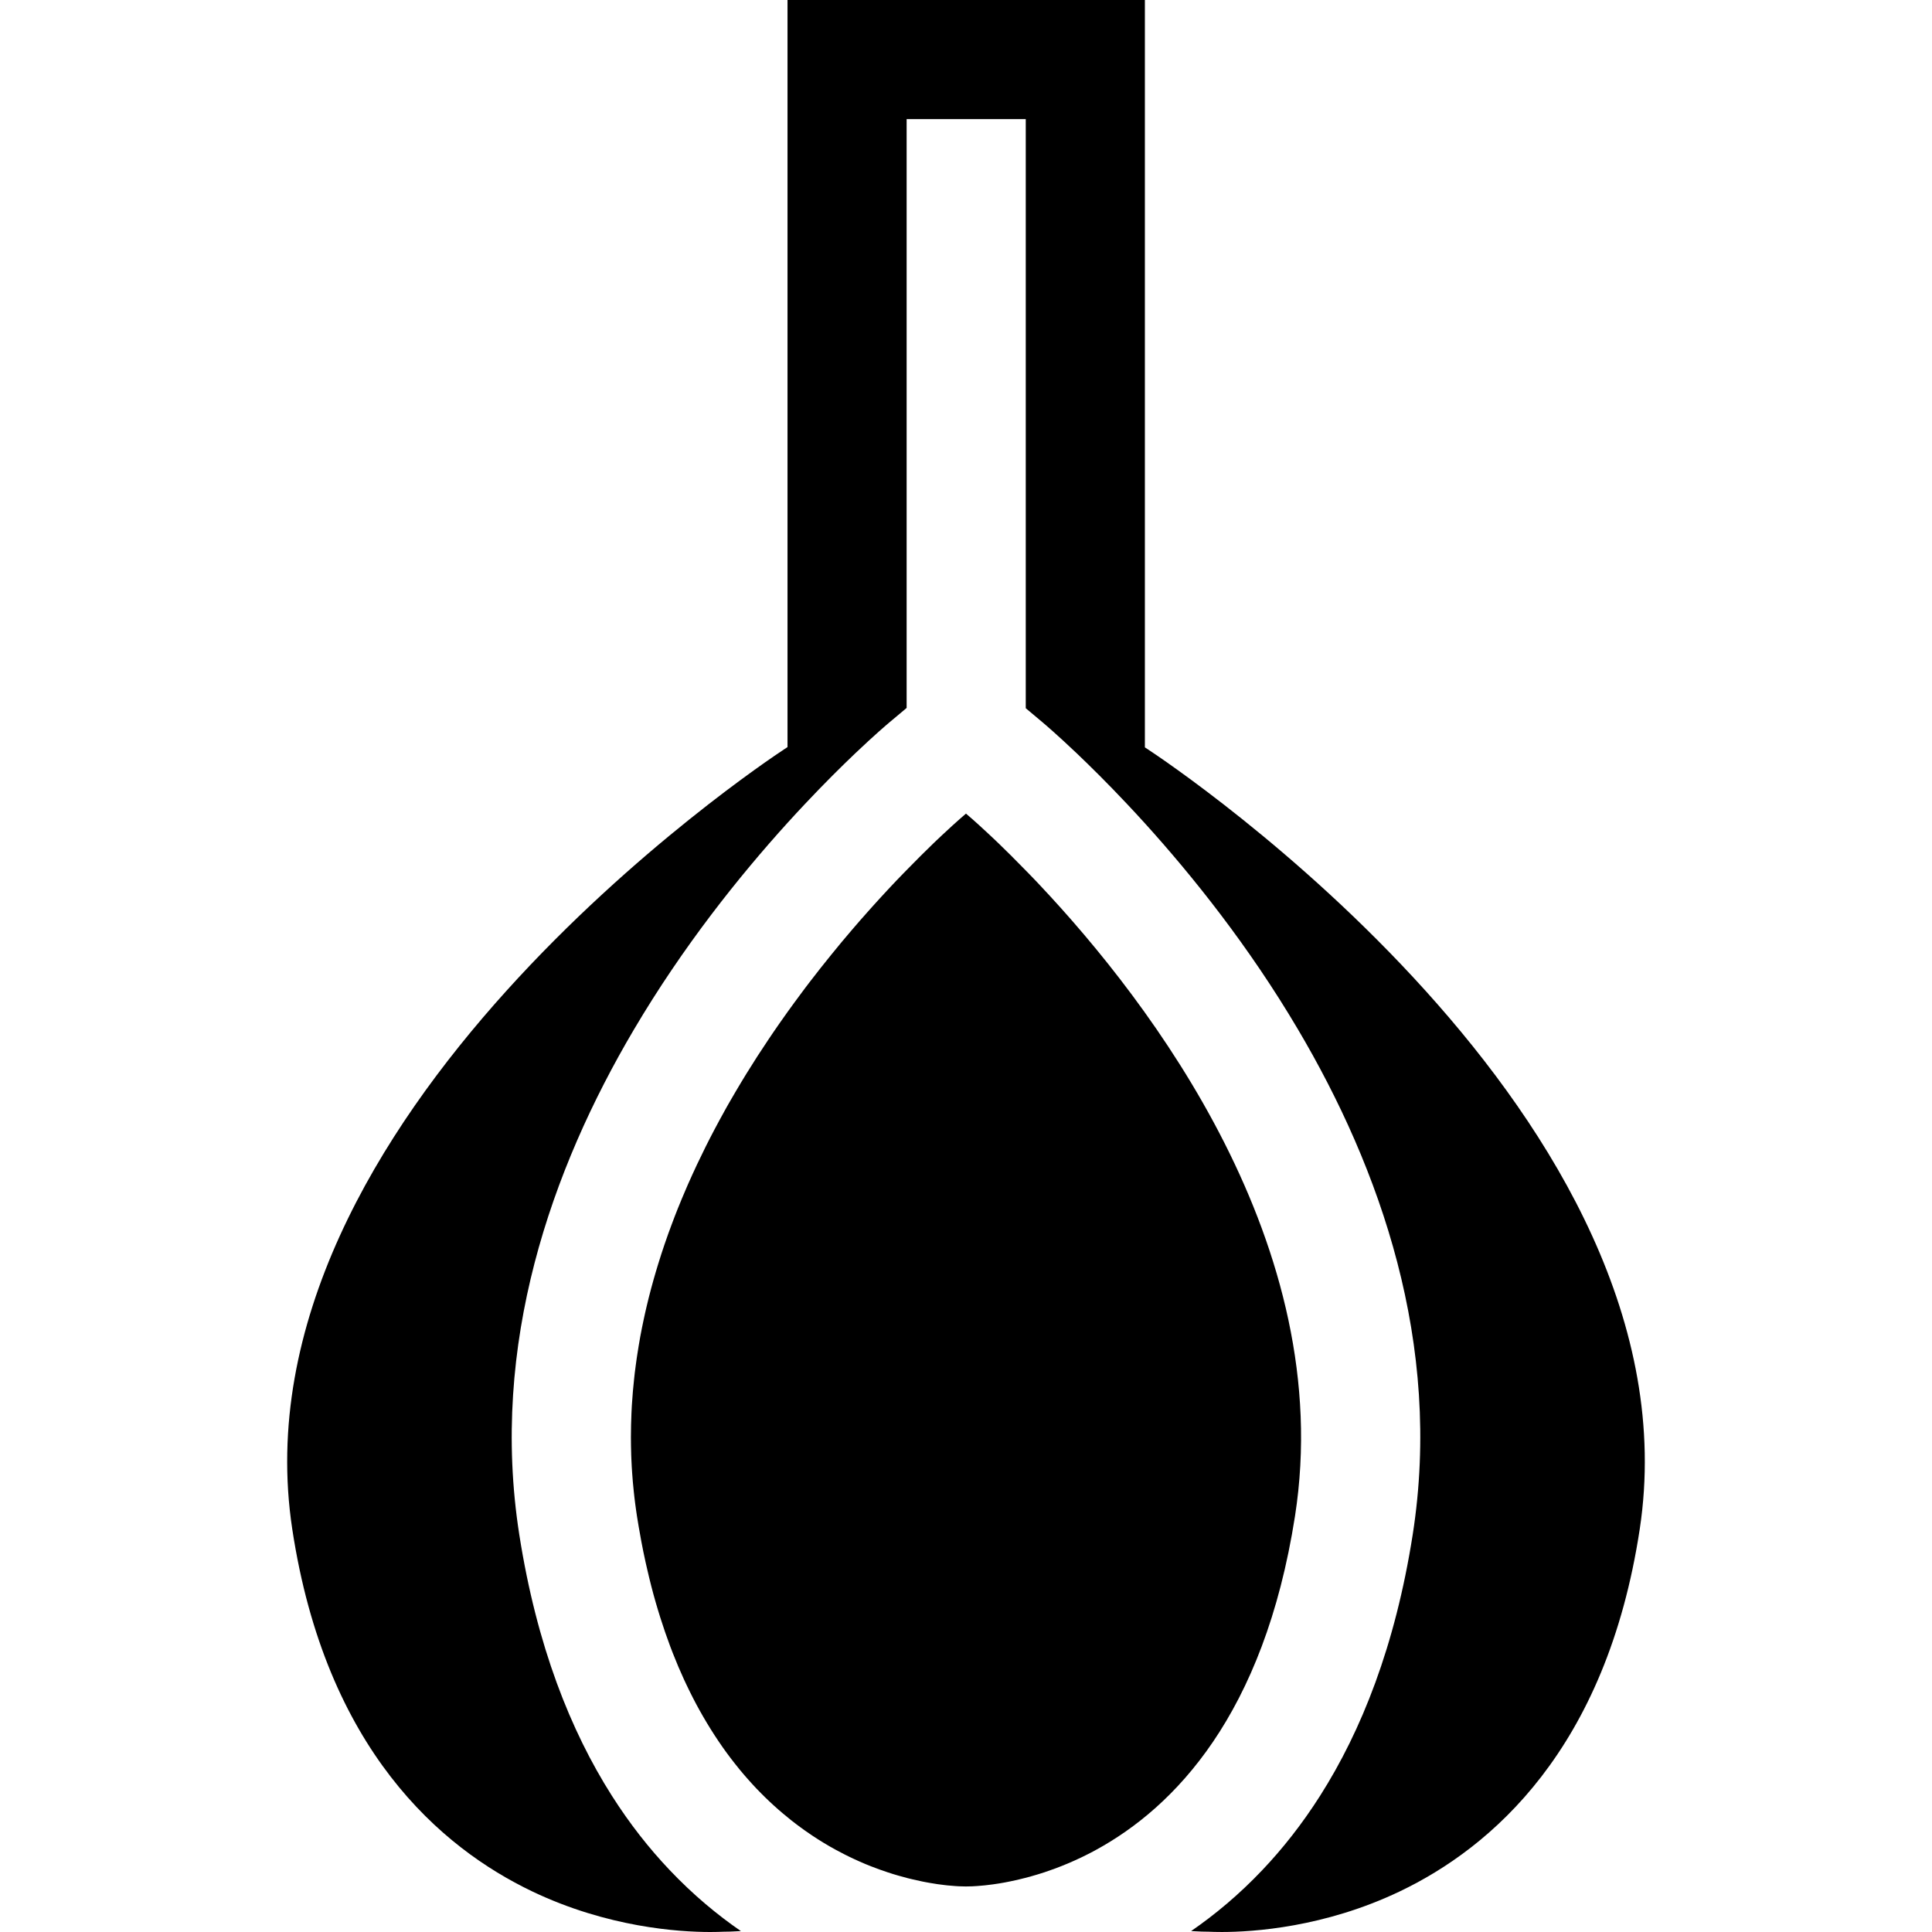 <?xml version="1.0" encoding="iso-8859-1"?>
<!-- Uploaded to: SVG Repo, www.svgrepo.com, Generator: SVG Repo Mixer Tools -->
<svg fill="#000000" height="800px" width="800px" version="1.1" id="Layer_1" xmlns="http://www.w3.org/2000/svg" xmlns:xlink="http://www.w3.org/1999/xlink" 
	 viewBox="0 0 512 512" xml:space="preserve">
<g>
	<g>
		<path d="M304.131,198.535l-0.726-0.474V0h-94.706v197.987l-0.831,0.547c-6.009,3.946-146.91,97.905-130.42,206.669
			c8.871,58.497,39.471,84.509,63.579,96.032C161.051,510.8,179.95,512,188.2,512c1.536,0,2.694-0.042,3.43-0.074h0.032
			c0.937,0,2.536-0.032,4.683-0.168c-6.24-4.293-12.67-9.618-18.91-16.205c-5.314-5.598-10.491-12.122-15.311-19.709
			c-10.86-17.089-19.878-39.576-24.508-69.156c-7.882-50.457,8.566-96.873,30.327-133.756
			c13.038-22.109,28.001-40.787,40.755-54.866c0.768-0.842,1.515-1.663,2.262-2.473l0.01-0.01c0.81-0.873,1.599-1.715,2.378-2.547
			c5.135-5.461,9.702-9.976,13.354-13.448c5.114-4.862,8.429-7.671,9.008-8.155l4.504-3.778l0.053-0.053V32.705v-1.136h31.569
			v156.117l4.462,3.746c0.568,0.484,3.883,3.294,8.997,8.155c3.641,3.473,8.208,7.976,13.354,13.448
			c0.779,0.831,1.568,1.673,2.378,2.547l0.011,0.01c0.779,0.842,1.557,1.705,2.368,2.589c12.691,14.016,27.549,32.579,40.524,54.54
			c21.824,36.914,38.356,83.404,30.453,133.966c-4.63,29.58-13.648,52.067-24.508,69.156c-4.819,7.587-9.997,14.111-15.311,19.709
			c-6.24,6.587-12.669,11.912-18.91,16.205c2.147,0.137,3.746,0.168,4.683,0.168h0.032c0.737,0.032,1.894,0.074,3.43,0.074
			c8.25,0,27.149-1.2,47.174-10.765c24.108-11.523,54.708-37.535,63.579-96.032C451.04,296.439,310.139,202.481,304.131,198.535z"/>
	</g>
</g>
<g>
	<g>
		<path d="M275.666,234.67c-0.4-0.431-0.8-0.852-1.189-1.263c-0.6-0.621-1.179-1.221-1.747-1.81
			c-0.316-0.326-0.631-0.652-0.947-0.968c-2.704-2.789-5.177-5.219-7.303-7.282c-0.021-0.021-0.042-0.042-0.063-0.053
			c-0.2-0.189-0.389-0.368-0.579-0.558c-0.568-0.547-1.105-1.052-1.621-1.526c-3.893-3.651-6.219-5.598-6.219-5.598
			s-2.326,1.947-6.219,5.598c-0.516,0.474-1.052,0.979-1.621,1.526c-0.189,0.189-0.379,0.368-0.579,0.558
			c-0.021,0.01-0.042,0.032-0.063,0.053c-2.126,2.063-4.598,4.493-7.303,7.282c-0.316,0.316-0.631,0.642-0.947,0.968
			c-0.568,0.589-1.147,1.189-1.747,1.81c-0.389,0.41-0.789,0.831-1.189,1.263c-0.41,0.431-0.821,0.873-1.242,1.326
			c-0.621,0.663-1.252,1.357-1.894,2.052c-0.316,0.358-0.642,0.705-0.968,1.063c-0.326,0.358-0.652,0.726-0.979,1.084
			c-0.442,0.495-0.884,0.979-1.326,1.484c-1.336,1.494-2.694,3.052-4.072,4.662c-0.926,1.073-1.852,2.168-2.789,3.294
			c-0.937,1.126-1.873,2.273-2.82,3.441c-1.894,2.336-3.82,4.767-5.745,7.282c-0.379,0.495-0.758,0.989-1.136,1.494
			c-0.379,0.505-0.758,1.01-1.136,1.526c-0.589,0.789-1.179,1.578-1.757,2.378c-0.589,0.8-1.179,1.61-1.757,2.42
			c-0.768,1.073-1.536,2.157-2.294,3.252c-0.505,0.716-1,1.442-1.494,2.168c-0.431,0.631-0.863,1.273-1.294,1.915
			c-1.968,2.925-3.914,5.935-5.819,9.029c-0.463,0.758-0.926,1.515-1.389,2.283c-0.463,0.768-0.926,1.536-1.378,2.315
			c-0.463,0.779-0.915,1.557-1.368,2.347c-0.274,0.463-0.537,0.937-0.81,1.41c-0.105,0.179-0.21,0.368-0.316,0.558
			c-0.2,0.347-0.4,0.705-0.589,1.063c-0.442,0.789-0.873,1.578-1.305,2.378c-0.431,0.789-0.863,1.589-1.284,2.399
			c-1.61,3.041-3.157,6.145-4.651,9.313c-0.389,0.831-0.779,1.663-1.158,2.504c-0.4,0.863-0.789,1.736-1.179,2.62
			c-0.137,0.316-0.284,0.631-0.41,0.947c-0.137,0.305-0.274,0.621-0.4,0.937c-0.305,0.695-0.6,1.4-0.894,2.105
			c-0.358,0.863-0.716,1.726-1.063,2.599c-0.516,1.294-1.031,2.61-1.515,3.925c-0.337,0.884-0.663,1.778-0.989,2.673
			c-0.358,0.989-0.705,1.989-1.042,2.988c-0.274,0.8-0.537,1.599-0.8,2.41c-0.295,0.916-0.589,1.842-0.873,2.768
			c-0.189,0.61-0.379,1.21-0.547,1.82c-0.01,0.021-0.01,0.042-0.021,0.063c-0.905,3.062-1.736,6.166-2.473,9.292
			c-0.147,0.621-0.295,1.252-0.431,1.884c-0.137,0.61-0.274,1.231-0.4,1.852c-0.137,0.642-0.274,1.284-0.4,1.926
			c-0.137,0.673-0.263,1.347-0.389,2.02c-0.021,0.126-0.053,0.253-0.074,0.389c-0.137,0.747-0.263,1.494-0.389,2.252
			c-0.01,0.011-0.01,0.032-0.01,0.042v0.01c-0.126,0.768-0.253,1.547-0.368,2.315c-0.053,0.347-0.105,0.695-0.158,1.042
			c-0.042,0.316-0.084,0.621-0.126,0.926c-0.042,0.305-0.084,0.61-0.126,0.915c-0.053,0.326-0.095,0.663-0.126,0.989
			c-0.042,0.316-0.084,0.631-0.126,0.947c-0.053,0.452-0.105,0.905-0.147,1.357c-0.021,0.168-0.032,0.326-0.053,0.495
			c-0.221,2.01-0.4,4.041-0.526,6.072c-0.021,0.305-0.042,0.61-0.063,0.915c-0.032,0.568-0.053,1.136-0.084,1.705
			c0,0.063-0.01,0.116-0.01,0.179c-0.042,1.042-0.084,2.084-0.105,3.125c-0.032,1.094-0.042,2.178-0.042,3.273
			c0,0.747,0.011,1.505,0.021,2.252c0.01,0.705,0.032,1.4,0.053,2.105v0.158c0.011,0.442,0.032,0.884,0.053,1.326
			c0.021,0.652,0.063,1.305,0.095,1.957c0.032,0.547,0.063,1.084,0.105,1.631c0.053,0.821,0.116,1.631,0.189,2.452
			c0.074,0.821,0.158,1.642,0.242,2.462c0.053,0.547,0.116,1.094,0.179,1.642c0.063,0.589,0.137,1.179,0.221,1.768
			c0.063,0.505,0.137,1.021,0.21,1.526c0.074,0.547,0.158,1.105,0.242,1.652c0.295,1.873,0.61,3.715,0.947,5.514
			c0.042,0.263,0.084,0.526,0.137,0.789c0.011,0.063,0.021,0.137,0.042,0.2c0.021,0.137,0.042,0.274,0.074,0.41
			c0.316,1.673,0.652,3.325,1.01,4.935c0.032,0.168,0.074,0.326,0.105,0.484c0.042,0.179,0.084,0.368,0.126,0.547
			c0.105,0.495,0.221,0.979,0.337,1.463c0.147,0.652,0.305,1.315,0.463,1.968c0.705,2.915,1.473,5.735,2.294,8.45
			c0.21,0.684,0.41,1.347,0.621,2.02c0.421,1.326,0.852,2.641,1.294,3.925c0.442,1.284,0.894,2.536,1.357,3.778
			c0.232,0.61,0.474,1.231,0.705,1.831c0.947,2.42,1.936,4.756,2.967,6.987c0.2,0.421,0.389,0.842,0.589,1.252
			c0.189,0.41,0.389,0.81,0.589,1.221c0.137,0.295,0.284,0.589,0.431,0.884c0.253,0.516,0.505,1.021,0.768,1.526
			c0.537,1.052,1.084,2.073,1.642,3.083c0.368,0.663,0.737,1.315,1.105,1.947c0.011,0.021,0.021,0.042,0.042,0.063
			c0.284,0.505,0.579,1,0.873,1.484c0.337,0.568,0.684,1.126,1.031,1.684c0.337,0.547,0.684,1.094,1.042,1.631
			c1.4,2.157,2.831,4.199,4.304,6.124c0.368,0.484,0.737,0.958,1.105,1.421c0.368,0.474,0.737,0.937,1.115,1.389
			c0.042,0.053,0.084,0.095,0.116,0.147c0.337,0.4,0.673,0.8,1.01,1.2c0.295,0.347,0.589,0.695,0.894,1.031
			c0.2,0.232,0.4,0.463,0.61,0.684c0.284,0.326,0.568,0.642,0.863,0.958c0.368,0.41,0.747,0.81,1.126,1.21
			c0.368,0.379,0.726,0.747,1.084,1.105c0.379,0.389,0.768,0.779,1.158,1.158c0.39,0.379,0.779,0.747,1.168,1.115
			c0.379,0.368,0.768,0.726,1.168,1.084h0.01c0.389,0.358,0.768,0.705,1.158,1.042c0.389,0.347,0.779,0.684,1.179,1.01
			c0.737,0.631,1.484,1.242,2.231,1.831c0.042,0.032,0.084,0.063,0.126,0.095c0.779,0.621,1.568,1.21,2.357,1.789
			c0.389,0.284,0.779,0.568,1.179,0.852c0.389,0.274,0.779,0.547,1.179,0.81c0.232,0.158,0.474,0.326,0.705,0.484
			c2.115,1.41,4.209,2.673,6.282,3.799c0.81,0.431,1.599,0.852,2.389,1.252c0.4,0.2,0.8,0.4,1.189,0.589
			c0.389,0.189,0.789,0.379,1.179,0.558c1.031,0.484,2.062,0.937,3.062,1.357c0.516,0.21,1.021,0.41,1.515,0.61
			c1.494,0.589,2.946,1.105,4.346,1.568c0.474,0.158,0.937,0.305,1.4,0.452c0.463,0.137,0.926,0.274,1.378,0.41
			c0.894,0.253,1.757,0.495,2.61,0.716c0.431,0.105,0.852,0.211,1.273,0.305c0.821,0.189,1.61,0.368,2.378,0.526h0.01
			c0.053,0.021,0.116,0.032,0.168,0.042c0.358,0.074,0.705,0.137,1.042,0.2c0.337,0.063,0.673,0.116,0.989,0.179
			c0.01,0,0.01,0,0.01,0c0.705,0.126,1.379,0.232,2.01,0.326c0.642,0.095,1.252,0.168,1.82,0.232
			c0.284,0.032,0.558,0.063,0.821,0.095c0.8,0.084,1.515,0.137,2.136,0.179c0.305,0.021,0.589,0.042,0.852,0.053
			c0.779,0.032,1.336,0.042,1.631,0.042c0.179,0,0.263,0,0.263,0s0.084,0,0.263,0c0.274,0,0.758-0.01,1.431-0.032
			c0.295-0.021,0.631-0.032,1.01-0.063h0.042c0.368-0.021,0.768-0.053,1.2-0.095c0.326-0.021,0.673-0.063,1.042-0.095
			c0.232-0.021,0.474-0.053,0.716-0.084c0.947-0.105,1.999-0.242,3.136-0.431c0.452-0.074,0.915-0.158,1.389-0.242
			c0.442-0.084,0.873-0.168,1.336-0.263h0.011c0.526-0.105,1.063-0.221,1.62-0.347c0.305-0.063,0.621-0.137,0.947-0.221
			c2.062-0.484,4.283-1.105,6.64-1.873c0.937-0.316,1.894-0.652,2.873-1.01c2.199-0.821,4.483-1.778,6.829-2.894
			c0.4-0.189,0.8-0.389,1.2-0.589c0.926-0.453,1.852-0.937,2.789-1.452c20.656-11.281,44.48-35.672,52.72-88.413
			C354.388,330.123,304.678,265.492,275.666,234.67z"/>
	</g>
</g>
</svg>
